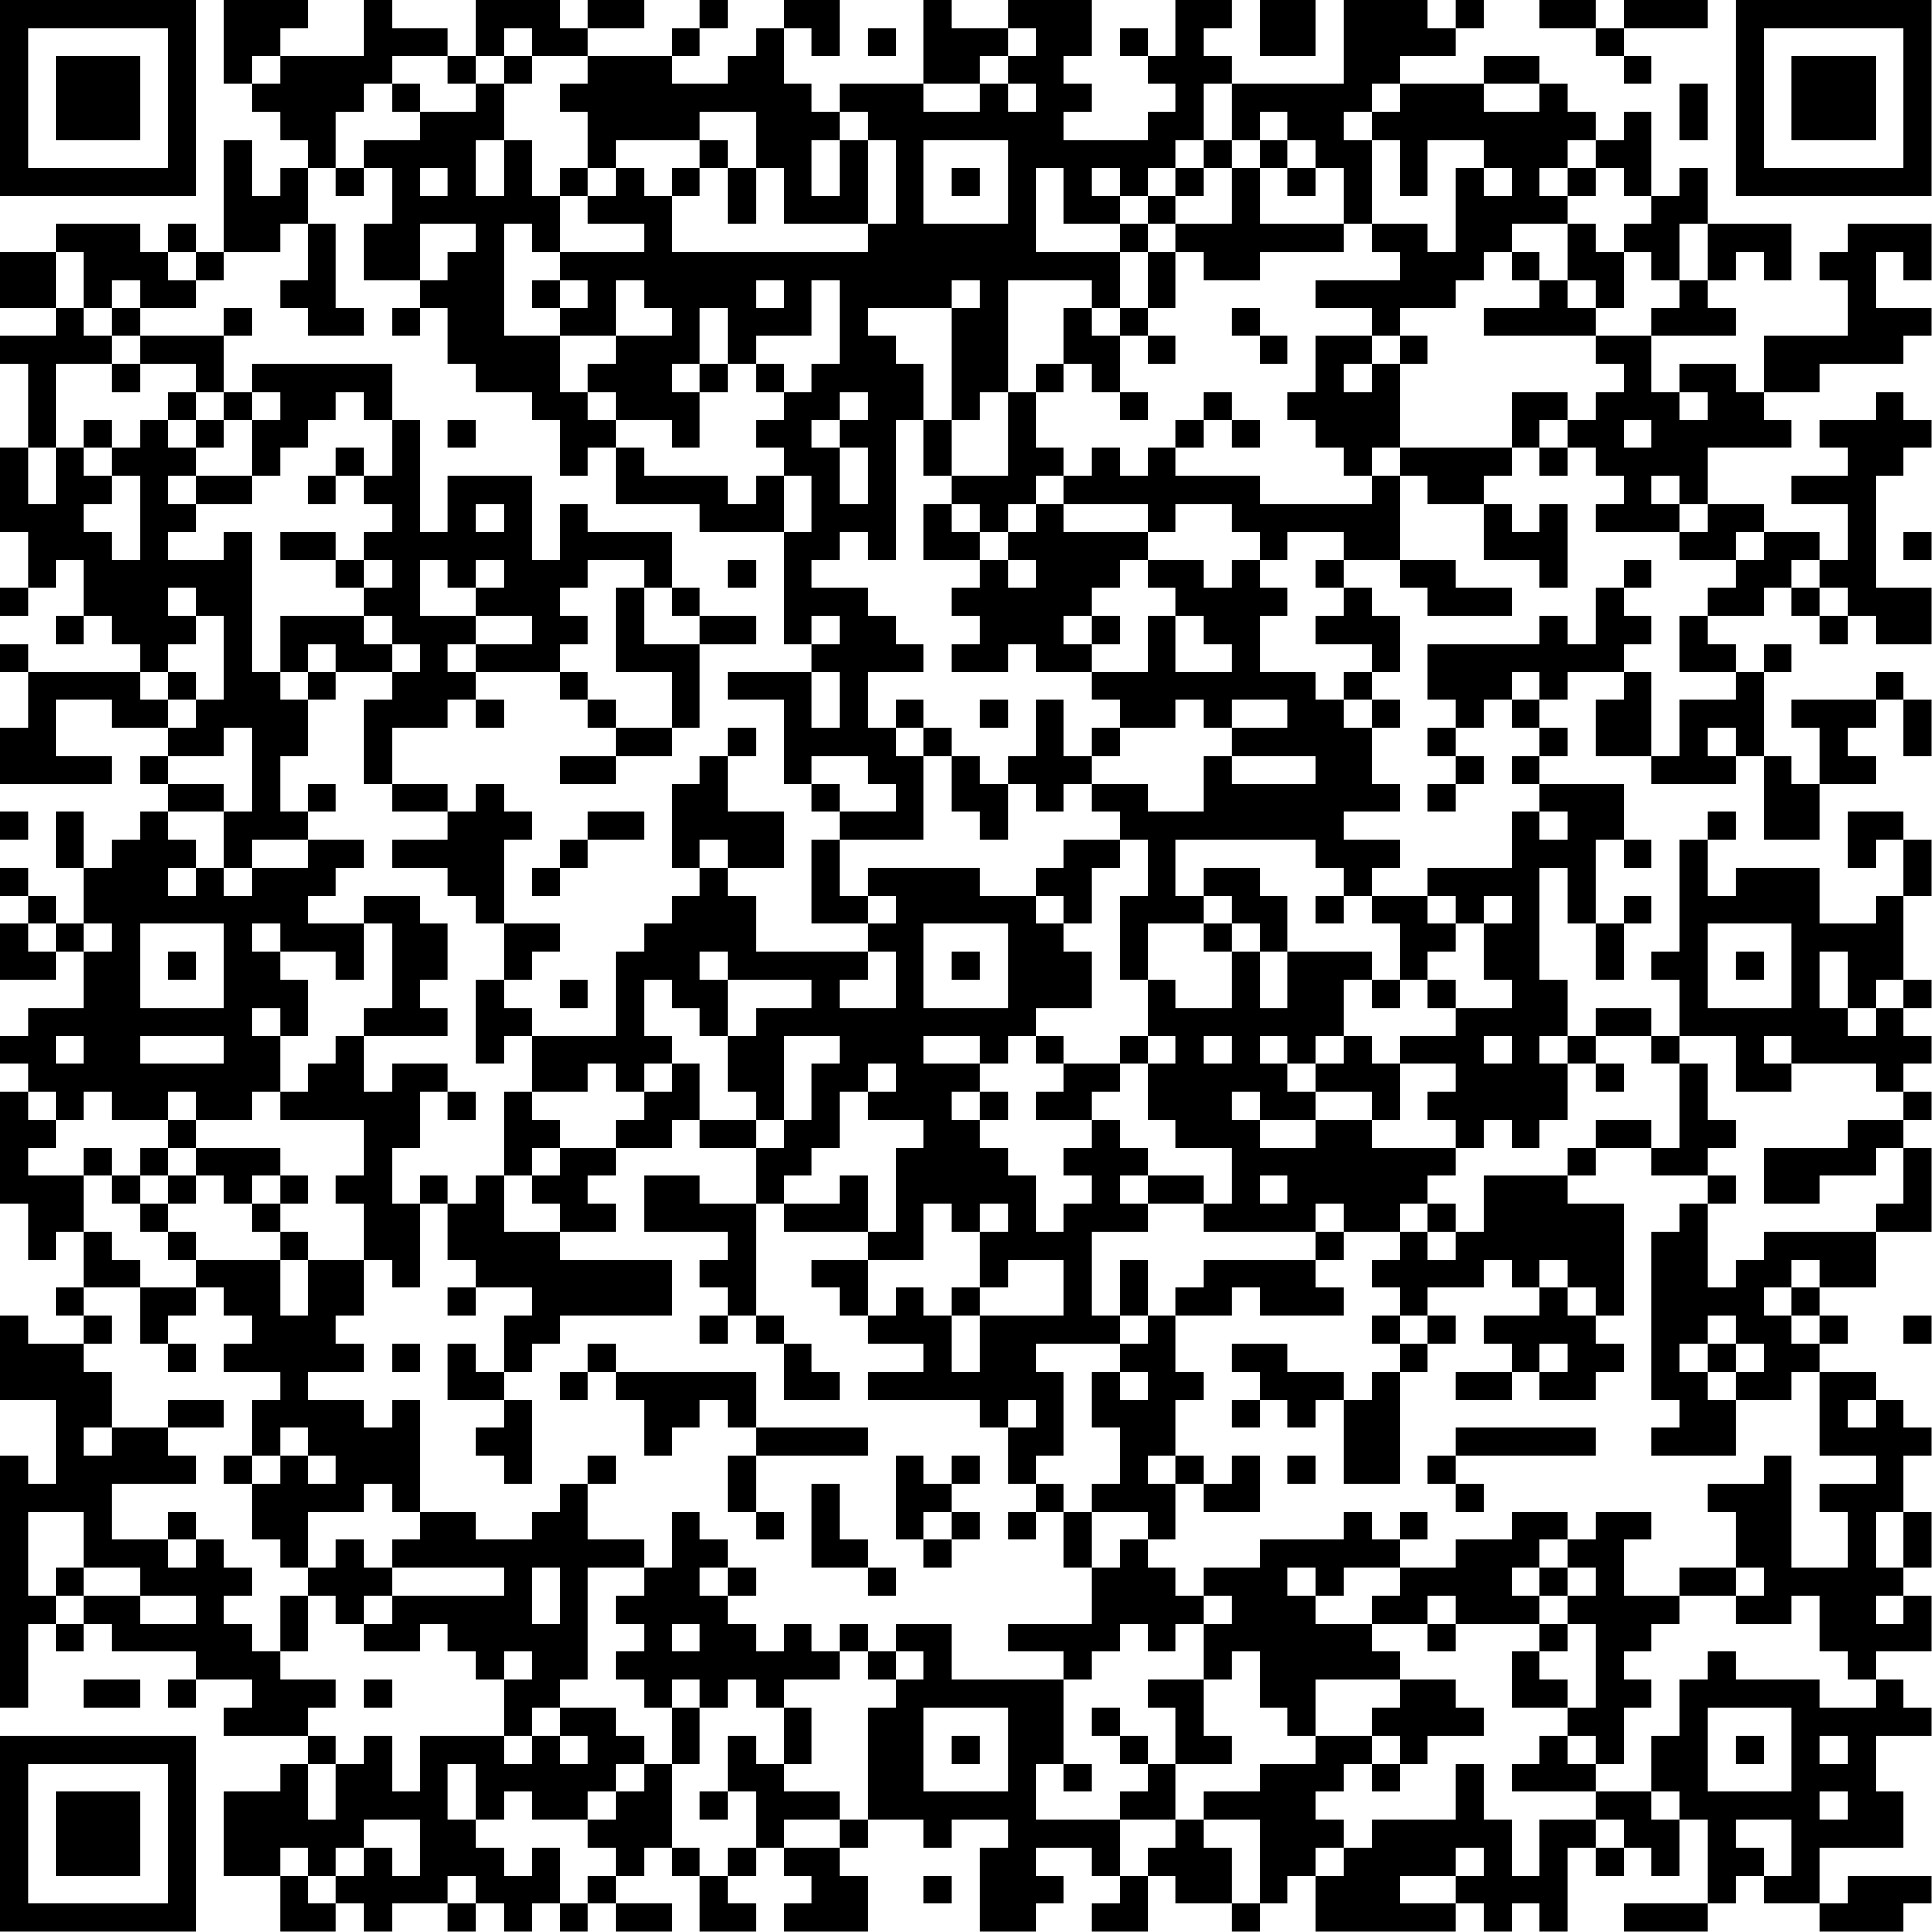 <?xml version="1.0" encoding="UTF-8"?>
<svg xmlns="http://www.w3.org/2000/svg" version="1.1" width="100" height="100" viewBox="0 0 100 100"><rect x="0" y="0" width="100" height="100" fill="#ffffff"/><g transform="scale(1.449)"><g transform="translate(0,0)"><path fill-rule="evenodd" d="M8 0L8 3L9 3L9 4L10 4L10 5L11 5L11 6L10 6L10 7L9 7L9 5L8 5L8 9L7 9L7 8L6 8L6 9L5 9L5 8L2 8L2 9L0 9L0 11L2 11L2 12L0 12L0 13L1 13L1 16L0 16L0 19L1 19L1 21L0 21L0 22L1 22L1 21L2 21L2 20L3 20L3 22L2 22L2 23L3 23L3 22L4 22L4 23L5 23L5 24L1 24L1 23L0 23L0 24L1 24L1 26L0 26L0 28L4 28L4 27L2 27L2 25L4 25L4 26L6 26L6 27L5 27L5 28L6 28L6 29L5 29L5 30L4 30L4 31L3 31L3 29L2 29L2 31L3 31L3 33L2 33L2 32L1 32L1 31L0 31L0 32L1 32L1 33L0 33L0 35L2 35L2 34L3 34L3 36L1 36L1 37L0 37L0 38L1 38L1 39L0 39L0 43L1 43L1 45L2 45L2 44L3 44L3 46L2 46L2 47L3 47L3 48L1 48L1 47L0 47L0 50L2 50L2 53L1 53L1 52L0 52L0 61L1 61L1 58L2 58L2 59L3 59L3 58L4 58L4 59L7 59L7 60L6 60L6 61L7 61L7 60L9 60L9 61L8 61L8 62L11 62L11 63L10 63L10 64L8 64L8 67L10 67L10 69L12 69L12 68L13 68L13 69L14 69L14 68L16 68L16 69L17 69L17 68L18 68L18 69L19 69L19 68L20 68L20 69L21 69L21 68L22 68L22 69L24 69L24 68L22 68L22 67L23 67L23 66L24 66L24 67L25 67L25 69L27 69L27 68L26 68L26 67L27 67L27 66L28 66L28 67L29 67L29 68L28 68L28 69L31 69L31 67L30 67L30 66L31 66L31 65L33 65L33 66L34 66L34 65L36 65L36 66L35 66L35 69L37 69L37 68L38 68L38 67L37 67L37 66L39 66L39 67L40 67L40 68L39 68L39 69L41 69L41 67L42 67L42 68L44 68L44 69L45 69L45 68L46 68L46 67L47 67L47 69L52 69L52 68L53 68L53 69L54 69L54 68L55 68L55 69L56 69L56 66L57 66L57 67L58 67L58 66L59 66L59 67L60 67L60 65L61 65L61 68L58 68L58 69L61 69L61 68L62 68L62 67L63 67L63 68L65 68L65 69L68 69L68 68L69 68L69 67L66 67L66 68L65 68L65 66L68 66L68 64L67 64L67 62L69 62L69 61L68 61L68 60L67 60L67 59L69 59L69 57L68 57L68 56L69 56L69 54L68 54L68 52L69 52L69 51L68 51L68 50L67 50L67 49L65 49L65 48L66 48L66 47L65 47L65 46L67 46L67 44L69 44L69 41L68 41L68 40L69 40L69 39L68 39L68 38L69 38L69 37L68 37L68 36L69 36L69 35L68 35L68 32L69 32L69 30L68 30L68 29L66 29L66 31L67 31L67 30L68 30L68 32L67 32L67 33L65 33L65 31L62 31L62 32L61 32L61 30L62 30L62 29L61 29L61 30L60 30L60 34L59 34L59 35L60 35L60 37L59 37L59 36L57 36L57 37L56 37L56 35L55 35L55 31L56 31L56 33L57 33L57 35L58 35L58 33L59 33L59 32L58 32L58 33L57 33L57 30L58 30L58 31L59 31L59 30L58 30L58 28L55 28L55 27L56 27L56 26L55 26L55 25L56 25L56 24L58 24L58 25L57 25L57 27L59 27L59 28L62 28L62 27L63 27L63 30L65 30L65 28L67 28L67 27L66 27L66 26L67 26L67 25L68 25L68 27L69 27L69 25L68 25L68 24L67 24L67 25L64 25L64 26L65 26L65 28L64 28L64 27L63 27L63 24L64 24L64 23L63 23L63 24L62 24L62 23L61 23L61 22L63 22L63 21L64 21L64 22L65 22L65 23L66 23L66 22L67 22L67 23L69 23L69 21L67 21L67 17L68 17L68 16L69 16L69 15L68 15L68 14L67 14L67 15L65 15L65 16L66 16L66 17L64 17L64 18L66 18L66 20L65 20L65 19L63 19L63 18L61 18L61 16L64 16L64 15L63 15L63 14L65 14L65 13L68 13L68 12L69 12L69 11L67 11L67 9L68 9L68 10L69 10L69 8L66 8L66 9L65 9L65 10L66 10L66 12L63 12L63 14L62 14L62 13L60 13L60 14L59 14L59 12L62 12L62 11L61 11L61 10L62 10L62 9L63 9L63 10L64 10L64 8L61 8L61 6L60 6L60 7L59 7L59 4L58 4L58 5L57 5L57 4L56 4L56 3L55 3L55 2L53 2L53 3L50 3L50 2L52 2L52 1L53 1L53 0L52 0L52 1L51 1L51 0L48 0L48 3L44 3L44 2L43 2L43 1L44 1L44 0L42 0L42 2L41 2L41 1L40 1L40 2L41 2L41 3L42 3L42 4L41 4L41 5L38 5L38 4L39 4L39 3L38 3L38 2L39 2L39 0L36 0L36 1L34 1L34 0L33 0L33 3L30 3L30 4L29 4L29 3L28 3L28 1L29 1L29 2L30 2L30 0L28 0L28 1L27 1L27 2L26 2L26 3L24 3L24 2L25 2L25 1L26 1L26 0L25 0L25 1L24 1L24 2L21 2L21 1L23 1L23 0L21 0L21 1L20 1L20 0L17 0L17 2L16 2L16 1L14 1L14 0L13 0L13 2L10 2L10 1L11 1L11 0ZM45 0L45 2L47 2L47 0ZM55 0L55 1L57 1L57 2L58 2L58 3L59 3L59 2L58 2L58 1L61 1L61 0L58 0L58 1L57 1L57 0ZM18 1L18 2L17 2L17 3L16 3L16 2L14 2L14 3L13 3L13 4L12 4L12 6L11 6L11 8L10 8L10 9L8 9L8 10L7 10L7 9L6 9L6 10L7 10L7 11L5 11L5 10L4 10L4 11L3 11L3 9L2 9L2 11L3 11L3 12L4 12L4 13L2 13L2 16L1 16L1 18L2 18L2 16L3 16L3 17L4 17L4 18L3 18L3 19L4 19L4 20L5 20L5 17L4 17L4 16L5 16L5 15L6 15L6 16L7 16L7 17L6 17L6 18L7 18L7 19L6 19L6 20L8 20L8 19L9 19L9 24L10 24L10 25L11 25L11 27L10 27L10 29L11 29L11 30L9 30L9 31L8 31L8 29L9 29L9 26L8 26L8 27L6 27L6 28L8 28L8 29L6 29L6 30L7 30L7 31L6 31L6 32L7 32L7 31L8 31L8 32L9 32L9 31L11 31L11 30L13 30L13 31L12 31L12 32L11 32L11 33L13 33L13 35L12 35L12 34L10 34L10 33L9 33L9 34L10 34L10 35L11 35L11 37L10 37L10 36L9 36L9 37L10 37L10 39L9 39L9 40L7 40L7 39L6 39L6 40L4 40L4 39L3 39L3 40L2 40L2 39L1 39L1 40L2 40L2 41L1 41L1 42L3 42L3 44L4 44L4 45L5 45L5 46L3 46L3 47L4 47L4 48L3 48L3 49L4 49L4 51L3 51L3 52L4 52L4 51L6 51L6 52L7 52L7 53L4 53L4 55L6 55L6 56L7 56L7 55L8 55L8 56L9 56L9 57L8 57L8 58L9 58L9 59L10 59L10 60L12 60L12 61L11 61L11 62L12 62L12 63L11 63L11 65L12 65L12 63L13 63L13 62L14 62L14 64L15 64L15 62L18 62L18 63L19 63L19 62L20 62L20 63L21 63L21 62L20 62L20 61L22 61L22 62L23 62L23 63L22 63L22 64L21 64L21 65L19 65L19 64L18 64L18 65L17 65L17 63L16 63L16 65L17 65L17 66L18 66L18 67L19 67L19 66L20 66L20 68L21 68L21 67L22 67L22 66L21 66L21 65L22 65L22 64L23 64L23 63L24 63L24 66L25 66L25 67L26 67L26 66L27 66L27 64L26 64L26 62L27 62L27 63L28 63L28 64L30 64L30 65L28 65L28 66L30 66L30 65L31 65L31 61L32 61L32 60L33 60L33 59L32 59L32 58L34 58L34 60L38 60L38 63L37 63L37 65L40 65L40 67L41 67L41 66L42 66L42 65L43 65L43 66L44 66L44 68L45 68L45 65L43 65L43 64L45 64L45 63L47 63L47 62L49 62L49 63L48 63L48 64L47 64L47 65L48 65L48 66L47 66L47 67L48 67L48 66L49 66L49 65L52 65L52 63L53 63L53 65L54 65L54 67L55 67L55 65L57 65L57 66L58 66L58 65L57 65L57 64L59 64L59 65L60 65L60 64L59 64L59 62L60 62L60 60L61 60L61 59L62 59L62 60L65 60L65 61L67 61L67 60L66 60L66 59L65 59L65 57L64 57L64 58L62 58L62 57L63 57L63 56L62 56L62 54L61 54L61 53L63 53L63 52L64 52L64 56L66 56L66 54L65 54L65 53L67 53L67 52L65 52L65 49L64 49L64 50L62 50L62 49L63 49L63 48L62 48L62 47L61 47L61 48L60 48L60 49L61 49L61 50L62 50L62 52L59 52L59 51L60 51L60 50L59 50L59 44L60 44L60 43L61 43L61 46L62 46L62 45L63 45L63 44L67 44L67 43L68 43L68 41L67 41L67 42L65 42L65 43L63 43L63 41L66 41L66 40L68 40L68 39L67 39L67 38L64 38L64 37L63 37L63 38L64 38L64 39L62 39L62 37L60 37L60 38L59 38L59 37L57 37L57 38L56 38L56 37L55 37L55 38L56 38L56 40L55 40L55 41L54 41L54 40L53 40L53 41L52 41L52 40L51 40L51 39L52 39L52 38L50 38L50 37L52 37L52 36L54 36L54 35L53 35L53 33L54 33L54 32L53 32L53 33L52 33L52 32L51 32L51 31L54 31L54 29L55 29L55 30L56 30L56 29L55 29L55 28L54 28L54 27L55 27L55 26L54 26L54 25L55 25L55 24L54 24L54 25L53 25L53 26L52 26L52 25L51 25L51 23L55 23L55 22L56 22L56 23L57 23L57 21L58 21L58 22L59 22L59 23L58 23L58 24L59 24L59 27L60 27L60 25L62 25L62 24L60 24L60 22L61 22L61 21L62 21L62 20L63 20L63 19L62 19L62 20L60 20L60 19L61 19L61 18L60 18L60 17L59 17L59 18L60 18L60 19L57 19L57 18L58 18L58 17L57 17L57 16L56 16L56 15L57 15L57 14L58 14L58 13L57 13L57 12L59 12L59 11L60 11L60 10L61 10L61 8L60 8L60 10L59 10L59 9L58 9L58 8L59 8L59 7L58 7L58 6L57 6L57 5L56 5L56 6L55 6L55 7L56 7L56 8L54 8L54 9L53 9L53 10L52 10L52 11L50 11L50 12L49 12L49 11L47 11L47 10L50 10L50 9L49 9L49 8L51 8L51 9L52 9L52 6L53 6L53 7L54 7L54 6L53 6L53 5L51 5L51 7L50 7L50 5L49 5L49 4L50 4L50 3L49 3L49 4L48 4L48 5L49 5L49 8L48 8L48 6L47 6L47 5L46 5L46 4L45 4L45 5L44 5L44 3L43 3L43 5L42 5L42 6L41 6L41 7L40 7L40 6L39 6L39 7L40 7L40 8L38 8L38 6L37 6L37 9L40 9L40 11L39 11L39 10L36 10L36 14L35 14L35 15L34 15L34 11L35 11L35 10L34 10L34 11L31 11L31 12L32 12L32 13L33 13L33 15L32 15L32 20L31 20L31 19L30 19L30 20L29 20L29 21L31 21L31 22L32 22L32 23L33 23L33 24L31 24L31 26L32 26L32 27L33 27L33 30L30 30L30 29L32 29L32 28L31 28L31 27L29 27L29 28L28 28L28 25L26 25L26 24L29 24L29 26L30 26L30 24L29 24L29 23L30 23L30 22L29 22L29 23L28 23L28 19L29 19L29 17L28 17L28 16L27 16L27 15L28 15L28 14L29 14L29 13L30 13L30 10L29 10L29 12L27 12L27 13L26 13L26 11L25 11L25 13L24 13L24 14L25 14L25 16L24 16L24 15L22 15L22 14L21 14L21 13L22 13L22 12L24 12L24 11L23 11L23 10L22 10L22 12L20 12L20 11L21 11L21 10L20 10L20 9L23 9L23 8L21 8L21 7L22 7L22 6L23 6L23 7L24 7L24 9L31 9L31 8L32 8L32 5L31 5L31 4L30 4L30 5L29 5L29 7L30 7L30 5L31 5L31 8L28 8L28 6L27 6L27 4L25 4L25 5L22 5L22 6L21 6L21 4L20 4L20 3L21 3L21 2L19 2L19 1ZM31 1L31 2L32 2L32 1ZM36 1L36 2L35 2L35 3L33 3L33 4L35 4L35 3L36 3L36 4L37 4L37 3L36 3L36 2L37 2L37 1ZM9 2L9 3L10 3L10 2ZM18 2L18 3L17 3L17 4L15 4L15 3L14 3L14 4L15 4L15 5L13 5L13 6L12 6L12 7L13 7L13 6L14 6L14 8L13 8L13 10L15 10L15 11L14 11L14 12L15 12L15 11L16 11L16 13L17 13L17 14L19 14L19 15L20 15L20 17L21 17L21 16L22 16L22 18L25 18L25 19L28 19L28 17L27 17L27 18L26 18L26 17L23 17L23 16L22 16L22 15L21 15L21 14L20 14L20 12L18 12L18 8L19 8L19 9L20 9L20 7L21 7L21 6L20 6L20 7L19 7L19 5L18 5L18 3L19 3L19 2ZM53 3L53 4L55 4L55 3ZM60 3L60 5L61 5L61 3ZM17 5L17 7L18 7L18 5ZM25 5L25 6L24 6L24 7L25 7L25 6L26 6L26 8L27 8L27 6L26 6L26 5ZM33 5L33 8L36 8L36 5ZM43 5L43 6L42 6L42 7L41 7L41 8L40 8L40 9L41 9L41 11L40 11L40 12L39 12L39 11L38 11L38 13L37 13L37 14L36 14L36 17L34 17L34 15L33 15L33 17L34 17L34 18L33 18L33 20L35 20L35 21L34 21L34 22L35 22L35 23L34 23L34 24L36 24L36 23L37 23L37 24L39 24L39 25L40 25L40 26L39 26L39 27L38 27L38 25L37 25L37 27L36 27L36 28L35 28L35 27L34 27L34 26L33 26L33 25L32 25L32 26L33 26L33 27L34 27L34 29L35 29L35 30L36 30L36 28L37 28L37 29L38 29L38 28L39 28L39 29L40 29L40 30L38 30L38 31L37 31L37 32L35 32L35 31L31 31L31 32L30 32L30 30L29 30L29 33L31 33L31 34L27 34L27 32L26 32L26 31L28 31L28 29L26 29L26 27L27 27L27 26L26 26L26 27L25 27L25 28L24 28L24 31L25 31L25 32L24 32L24 33L23 33L23 34L22 34L22 37L19 37L19 36L18 36L18 35L19 35L19 34L20 34L20 33L18 33L18 30L19 30L19 29L18 29L18 28L17 28L17 29L16 29L16 28L14 28L14 26L16 26L16 25L17 25L17 26L18 26L18 25L17 25L17 24L20 24L20 25L21 25L21 26L22 26L22 27L20 27L20 28L22 28L22 27L24 27L24 26L25 26L25 23L27 23L27 22L25 22L25 21L24 21L24 19L21 19L21 18L20 18L20 20L19 20L19 17L16 17L16 19L15 19L15 15L14 15L14 13L9 13L9 14L8 14L8 12L9 12L9 11L8 11L8 12L5 12L5 11L4 11L4 12L5 12L5 13L4 13L4 14L5 14L5 13L7 13L7 14L6 14L6 15L7 15L7 16L8 16L8 15L9 15L9 17L7 17L7 18L9 18L9 17L10 17L10 16L11 16L11 15L12 15L12 14L13 14L13 15L14 15L14 17L13 17L13 16L12 16L12 17L11 17L11 18L12 18L12 17L13 17L13 18L14 18L14 19L13 19L13 20L12 20L12 19L10 19L10 20L12 20L12 21L13 21L13 22L10 22L10 24L11 24L11 25L12 25L12 24L14 24L14 25L13 25L13 28L14 28L14 29L16 29L16 30L14 30L14 31L16 31L16 32L17 32L17 33L18 33L18 35L17 35L17 38L18 38L18 37L19 37L19 39L18 39L18 42L17 42L17 43L16 43L16 42L15 42L15 43L14 43L14 41L15 41L15 39L16 39L16 40L17 40L17 39L16 39L16 38L14 38L14 39L13 39L13 37L16 37L16 36L15 36L15 35L16 35L16 33L15 33L15 32L13 32L13 33L14 33L14 36L13 36L13 37L12 37L12 38L11 38L11 39L10 39L10 40L13 40L13 42L12 42L12 43L13 43L13 45L11 45L11 44L10 44L10 43L11 43L11 42L10 42L10 41L7 41L7 40L6 40L6 41L5 41L5 42L4 42L4 41L3 41L3 42L4 42L4 43L5 43L5 44L6 44L6 45L7 45L7 46L5 46L5 48L6 48L6 49L7 49L7 48L6 48L6 47L7 47L7 46L8 46L8 47L9 47L9 48L8 48L8 49L10 49L10 50L9 50L9 52L8 52L8 53L9 53L9 55L10 55L10 56L11 56L11 57L10 57L10 59L11 59L11 57L12 57L12 58L13 58L13 59L15 59L15 58L16 58L16 59L17 59L17 60L18 60L18 62L19 62L19 61L20 61L20 60L21 60L21 56L23 56L23 57L22 57L22 58L23 58L23 59L22 59L22 60L23 60L23 61L24 61L24 63L25 63L25 61L26 61L26 60L27 60L27 61L28 61L28 63L29 63L29 61L28 61L28 60L30 60L30 59L31 59L31 60L32 60L32 59L31 59L31 58L30 58L30 59L29 59L29 58L28 58L28 59L27 59L27 58L26 58L26 57L27 57L27 56L26 56L26 55L25 55L25 54L24 54L24 56L23 56L23 55L21 55L21 53L22 53L22 52L21 52L21 53L20 53L20 54L19 54L19 55L17 55L17 54L15 54L15 50L14 50L14 51L13 51L13 50L11 50L11 49L13 49L13 48L12 48L12 47L13 47L13 45L14 45L14 46L15 46L15 43L16 43L16 45L17 45L17 46L16 46L16 47L17 47L17 46L19 46L19 47L18 47L18 49L17 49L17 48L16 48L16 50L18 50L18 51L17 51L17 52L18 52L18 53L19 53L19 50L18 50L18 49L19 49L19 48L20 48L20 47L24 47L24 45L20 45L20 44L22 44L22 43L21 43L21 42L22 42L22 41L24 41L24 40L25 40L25 41L27 41L27 43L25 43L25 42L23 42L23 44L26 44L26 45L25 45L25 46L26 46L26 47L25 47L25 48L26 48L26 47L27 47L27 48L28 48L28 50L30 50L30 49L29 49L29 48L28 48L28 47L27 47L27 43L28 43L28 44L31 44L31 45L29 45L29 46L30 46L30 47L31 47L31 48L33 48L33 49L31 49L31 50L35 50L35 51L36 51L36 53L37 53L37 54L36 54L36 55L37 55L37 54L38 54L38 56L39 56L39 58L36 58L36 59L38 59L38 60L39 60L39 59L40 59L40 58L41 58L41 59L42 59L42 58L43 58L43 60L41 60L41 61L42 61L42 63L41 63L41 62L40 62L40 61L39 61L39 62L40 62L40 63L41 63L41 64L40 64L40 65L42 65L42 63L44 63L44 62L43 62L43 60L44 60L44 59L45 59L45 61L46 61L46 62L47 62L47 60L50 60L50 61L49 61L49 62L50 62L50 63L49 63L49 64L50 64L50 63L51 63L51 62L53 62L53 61L52 61L52 60L50 60L50 59L49 59L49 58L51 58L51 59L52 59L52 58L55 58L55 59L54 59L54 61L56 61L56 62L55 62L55 63L54 63L54 64L57 64L57 63L58 63L58 61L59 61L59 60L58 60L58 59L59 59L59 58L60 58L60 57L62 57L62 56L60 56L60 57L58 57L58 55L59 55L59 54L57 54L57 55L56 55L56 54L54 54L54 55L52 55L52 56L50 56L50 55L51 55L51 54L50 54L50 55L49 55L49 54L48 54L48 55L45 55L45 56L43 56L43 57L42 57L42 56L41 56L41 55L42 55L42 53L43 53L43 54L45 54L45 52L44 52L44 53L43 53L43 52L42 52L42 50L43 50L43 49L42 49L42 47L44 47L44 46L45 46L45 47L48 47L48 46L47 46L47 45L48 45L48 44L50 44L50 45L49 45L49 46L50 46L50 47L49 47L49 48L50 48L50 49L49 49L49 50L48 50L48 49L46 49L46 48L44 48L44 49L45 49L45 50L44 50L44 51L45 51L45 50L46 50L46 51L47 51L47 50L48 50L48 53L50 53L50 49L51 49L51 48L52 48L52 47L51 47L51 46L53 46L53 45L54 45L54 46L55 46L55 47L53 47L53 48L54 48L54 49L52 49L52 50L54 50L54 49L55 49L55 50L57 50L57 49L58 49L58 48L57 48L57 47L58 47L58 43L56 43L56 42L57 42L57 41L59 41L59 42L61 42L61 43L62 43L62 42L61 42L61 41L62 41L62 40L61 40L61 38L60 38L60 41L59 41L59 40L57 40L57 41L56 41L56 42L53 42L53 44L52 44L52 43L51 43L51 42L52 42L52 41L49 41L49 40L50 40L50 38L49 38L49 37L48 37L48 35L49 35L49 36L50 36L50 35L51 35L51 36L52 36L52 35L51 35L51 34L52 34L52 33L51 33L51 32L49 32L49 31L50 31L50 30L48 30L48 29L50 29L50 28L49 28L49 26L50 26L50 25L49 25L49 24L50 24L50 22L49 22L49 21L48 21L48 20L50 20L50 21L51 21L51 22L54 22L54 21L52 21L52 20L50 20L50 17L51 17L51 18L53 18L53 20L55 20L55 21L56 21L56 18L55 18L55 19L54 19L54 18L53 18L53 17L54 17L54 16L55 16L55 17L56 17L56 16L55 16L55 15L56 15L56 14L54 14L54 16L50 16L50 13L51 13L51 12L50 12L50 13L49 13L49 12L47 12L47 14L46 14L46 15L47 15L47 16L48 16L48 17L49 17L49 18L45 18L45 17L42 17L42 16L43 16L43 15L44 15L44 16L45 16L45 15L44 15L44 14L43 14L43 15L42 15L42 16L41 16L41 17L40 17L40 16L39 16L39 17L38 17L38 16L37 16L37 14L38 14L38 13L39 13L39 14L40 14L40 15L41 15L41 14L40 14L40 12L41 12L41 13L42 13L42 12L41 12L41 11L42 11L42 9L43 9L43 10L45 10L45 9L48 9L48 8L45 8L45 6L46 6L46 7L47 7L47 6L46 6L46 5L45 5L45 6L44 6L44 5ZM15 6L15 7L16 7L16 6ZM34 6L34 7L35 7L35 6ZM43 6L43 7L42 7L42 8L41 8L41 9L42 9L42 8L44 8L44 6ZM56 6L56 7L57 7L57 6ZM11 8L11 10L10 10L10 11L11 11L11 12L13 12L13 11L12 11L12 8ZM15 8L15 10L16 10L16 9L17 9L17 8ZM56 8L56 10L55 10L55 9L54 9L54 10L55 10L55 11L53 11L53 12L57 12L57 11L58 11L58 9L57 9L57 8ZM19 10L19 11L20 11L20 10ZM27 10L27 11L28 11L28 10ZM56 10L56 11L57 11L57 10ZM44 11L44 12L45 12L45 13L46 13L46 12L45 12L45 11ZM25 13L25 14L26 14L26 13ZM27 13L27 14L28 14L28 13ZM48 13L48 14L49 14L49 13ZM7 14L7 15L8 15L8 14ZM9 14L9 15L10 15L10 14ZM30 14L30 15L29 15L29 16L30 16L30 18L31 18L31 16L30 16L30 15L31 15L31 14ZM60 14L60 15L61 15L61 14ZM3 15L3 16L4 16L4 15ZM16 15L16 16L17 16L17 15ZM58 15L58 16L59 16L59 15ZM49 16L49 17L50 17L50 16ZM37 17L37 18L36 18L36 19L35 19L35 18L34 18L34 19L35 19L35 20L36 20L36 21L37 21L37 20L36 20L36 19L37 19L37 18L38 18L38 19L41 19L41 20L40 20L40 21L39 21L39 22L38 22L38 23L39 23L39 24L41 24L41 22L42 22L42 24L44 24L44 23L43 23L43 22L42 22L42 21L41 21L41 20L43 20L43 21L44 21L44 20L45 20L45 21L46 21L46 22L45 22L45 24L47 24L47 25L48 25L48 26L49 26L49 25L48 25L48 24L49 24L49 23L47 23L47 22L48 22L48 21L47 21L47 20L48 20L48 19L46 19L46 20L45 20L45 19L44 19L44 18L42 18L42 19L41 19L41 18L38 18L38 17ZM17 18L17 19L18 19L18 18ZM68 19L68 20L69 20L69 19ZM13 20L13 21L14 21L14 20ZM15 20L15 22L17 22L17 23L16 23L16 24L17 24L17 23L19 23L19 22L17 22L17 21L18 21L18 20L17 20L17 21L16 21L16 20ZM21 20L21 21L20 21L20 22L21 22L21 23L20 23L20 24L21 24L21 25L22 25L22 26L24 26L24 24L22 24L22 21L23 21L23 23L25 23L25 22L24 22L24 21L23 21L23 20ZM26 20L26 21L27 21L27 20ZM58 20L58 21L59 21L59 20ZM64 20L64 21L65 21L65 22L66 22L66 21L65 21L65 20ZM6 21L6 22L7 22L7 23L6 23L6 24L5 24L5 25L6 25L6 26L7 26L7 25L8 25L8 22L7 22L7 21ZM13 22L13 23L14 23L14 24L15 24L15 23L14 23L14 22ZM39 22L39 23L40 23L40 22ZM11 23L11 24L12 24L12 23ZM6 24L6 25L7 25L7 24ZM35 25L35 26L36 26L36 25ZM42 25L42 26L40 26L40 27L39 27L39 28L41 28L41 29L43 29L43 27L44 27L44 28L47 28L47 27L44 27L44 26L46 26L46 25L44 25L44 26L43 26L43 25ZM51 26L51 27L52 27L52 28L51 28L51 29L52 29L52 28L53 28L53 27L52 27L52 26ZM61 26L61 27L62 27L62 26ZM11 28L11 29L12 29L12 28ZM29 28L29 29L30 29L30 28ZM0 29L0 30L1 30L1 29ZM21 29L21 30L20 30L20 31L19 31L19 32L20 32L20 31L21 31L21 30L23 30L23 29ZM25 30L25 31L26 31L26 30ZM40 30L40 31L39 31L39 33L38 33L38 32L37 32L37 33L38 33L38 34L39 34L39 36L37 36L37 37L36 37L36 38L35 38L35 37L33 37L33 38L35 38L35 39L34 39L34 40L35 40L35 41L36 41L36 42L37 42L37 44L38 44L38 43L39 43L39 42L38 42L38 41L39 41L39 40L40 40L40 41L41 41L41 42L40 42L40 43L41 43L41 44L39 44L39 47L40 47L40 48L37 48L37 49L38 49L38 52L37 52L37 53L38 53L38 54L39 54L39 56L40 56L40 55L41 55L41 54L39 54L39 53L40 53L40 51L39 51L39 49L40 49L40 50L41 50L41 49L40 49L40 48L41 48L41 47L42 47L42 46L43 46L43 45L47 45L47 44L48 44L48 43L47 43L47 44L43 44L43 43L44 43L44 41L42 41L42 40L41 40L41 38L42 38L42 37L41 37L41 35L42 35L42 36L44 36L44 34L45 34L45 36L46 36L46 34L49 34L49 35L50 35L50 33L49 33L49 32L48 32L48 31L47 31L47 30L42 30L42 32L43 32L43 33L41 33L41 35L40 35L40 32L41 32L41 30ZM43 31L43 32L44 32L44 33L43 33L43 34L44 34L44 33L45 33L45 34L46 34L46 32L45 32L45 31ZM31 32L31 33L32 33L32 32ZM47 32L47 33L48 33L48 32ZM1 33L1 34L2 34L2 33ZM3 33L3 34L4 34L4 33ZM5 33L5 36L8 36L8 33ZM33 33L33 36L36 36L36 33ZM61 33L61 36L64 36L64 33ZM6 34L6 35L7 35L7 34ZM25 34L25 35L26 35L26 37L25 37L25 36L24 36L24 35L23 35L23 37L24 37L24 38L23 38L23 39L22 39L22 38L21 38L21 39L19 39L19 40L20 40L20 41L19 41L19 42L18 42L18 44L20 44L20 43L19 43L19 42L20 42L20 41L22 41L22 40L23 40L23 39L24 39L24 38L25 38L25 40L27 40L27 41L28 41L28 40L29 40L29 38L30 38L30 37L28 37L28 40L27 40L27 39L26 39L26 37L27 37L27 36L29 36L29 35L26 35L26 34ZM31 34L31 35L30 35L30 36L32 36L32 34ZM34 34L34 35L35 35L35 34ZM62 34L62 35L63 35L63 34ZM65 34L65 36L66 36L66 37L67 37L67 36L68 36L68 35L67 35L67 36L66 36L66 34ZM20 35L20 36L21 36L21 35ZM2 37L2 38L3 38L3 37ZM5 37L5 38L8 38L8 37ZM37 37L37 38L38 38L38 39L37 39L37 40L39 40L39 39L40 39L40 38L41 38L41 37L40 37L40 38L38 38L38 37ZM43 37L43 38L44 38L44 37ZM45 37L45 38L46 38L46 39L47 39L47 40L45 40L45 39L44 39L44 40L45 40L45 41L47 41L47 40L49 40L49 39L47 39L47 38L48 38L48 37L47 37L47 38L46 38L46 37ZM53 37L53 38L54 38L54 37ZM31 38L31 39L30 39L30 41L29 41L29 42L28 42L28 43L30 43L30 42L31 42L31 44L32 44L32 41L33 41L33 40L31 40L31 39L32 39L32 38ZM57 38L57 39L58 39L58 38ZM35 39L35 40L36 40L36 39ZM6 41L6 42L5 42L5 43L6 43L6 44L7 44L7 45L10 45L10 47L11 47L11 45L10 45L10 44L9 44L9 43L10 43L10 42L9 42L9 43L8 43L8 42L7 42L7 41ZM6 42L6 43L7 43L7 42ZM41 42L41 43L43 43L43 42ZM45 42L45 43L46 43L46 42ZM33 43L33 45L31 45L31 47L32 47L32 46L33 46L33 47L34 47L34 49L35 49L35 47L38 47L38 45L36 45L36 46L35 46L35 44L36 44L36 43L35 43L35 44L34 44L34 43ZM50 43L50 44L51 44L51 45L52 45L52 44L51 44L51 43ZM40 45L40 47L41 47L41 45ZM55 45L55 46L56 46L56 47L57 47L57 46L56 46L56 45ZM64 45L64 46L63 46L63 47L64 47L64 48L65 48L65 47L64 47L64 46L65 46L65 45ZM34 46L34 47L35 47L35 46ZM50 47L50 48L51 48L51 47ZM68 47L68 48L69 48L69 47ZM14 48L14 49L15 49L15 48ZM21 48L21 49L20 49L20 50L21 50L21 49L22 49L22 50L23 50L23 52L24 52L24 51L25 51L25 50L26 50L26 51L27 51L27 52L26 52L26 54L27 54L27 55L28 55L28 54L27 54L27 52L31 52L31 51L27 51L27 49L22 49L22 48ZM55 48L55 49L56 49L56 48ZM61 48L61 49L62 49L62 48ZM6 50L6 51L8 51L8 50ZM36 50L36 51L37 51L37 50ZM66 50L66 51L67 51L67 50ZM10 51L10 52L9 52L9 53L10 53L10 52L11 52L11 53L12 53L12 52L11 52L11 51ZM52 51L52 52L51 52L51 53L52 53L52 54L53 54L53 53L52 53L52 52L57 52L57 51ZM32 52L32 55L33 55L33 56L34 56L34 55L35 55L35 54L34 54L34 53L35 53L35 52L34 52L34 53L33 53L33 52ZM41 52L41 53L42 53L42 52ZM46 52L46 53L47 53L47 52ZM13 53L13 54L11 54L11 56L12 56L12 55L13 55L13 56L14 56L14 57L13 57L13 58L14 58L14 57L18 57L18 56L14 56L14 55L15 55L15 54L14 54L14 53ZM29 53L29 56L31 56L31 57L32 57L32 56L31 56L31 55L30 55L30 53ZM1 54L1 57L2 57L2 58L3 58L3 57L5 57L5 58L7 58L7 57L5 57L5 56L3 56L3 54ZM6 54L6 55L7 55L7 54ZM33 54L33 55L34 55L34 54ZM67 54L67 56L68 56L68 54ZM55 55L55 56L54 56L54 57L55 57L55 58L56 58L56 59L55 59L55 60L56 60L56 61L57 61L57 58L56 58L56 57L57 57L57 56L56 56L56 55ZM2 56L2 57L3 57L3 56ZM19 56L19 58L20 58L20 56ZM25 56L25 57L26 57L26 56ZM46 56L46 57L47 57L47 58L49 58L49 57L50 57L50 56L48 56L48 57L47 57L47 56ZM55 56L55 57L56 57L56 56ZM43 57L43 58L44 58L44 57ZM51 57L51 58L52 58L52 57ZM67 57L67 58L68 58L68 57ZM24 58L24 59L25 59L25 58ZM18 59L18 60L19 60L19 59ZM3 60L3 61L5 61L5 60ZM13 60L13 61L14 61L14 60ZM24 60L24 61L25 61L25 60ZM33 61L33 64L36 64L36 61ZM61 61L61 64L64 64L64 61ZM34 62L34 63L35 63L35 62ZM56 62L56 63L57 63L57 62ZM62 62L62 63L63 63L63 62ZM65 62L65 63L66 63L66 62ZM38 63L38 64L39 64L39 63ZM25 64L25 65L26 65L26 64ZM65 64L65 65L66 65L66 64ZM13 65L13 66L12 66L12 67L11 67L11 66L10 66L10 67L11 67L11 68L12 68L12 67L13 67L13 66L14 66L14 67L15 67L15 65ZM62 65L62 66L63 66L63 67L64 67L64 65ZM52 66L52 67L50 67L50 68L52 68L52 67L53 67L53 66ZM16 67L16 68L17 68L17 67ZM33 67L33 68L34 68L34 67ZM0 0L0 7L7 7L7 0ZM1 1L1 6L6 6L6 1ZM2 2L2 5L5 5L5 2ZM62 0L62 7L69 7L69 0ZM63 1L63 6L68 6L68 1ZM64 2L64 5L67 5L67 2ZM0 62L0 69L7 69L7 62ZM1 63L1 68L6 68L6 63ZM2 64L2 67L5 67L5 64Z" fill="#000000"/></g></g></svg>
